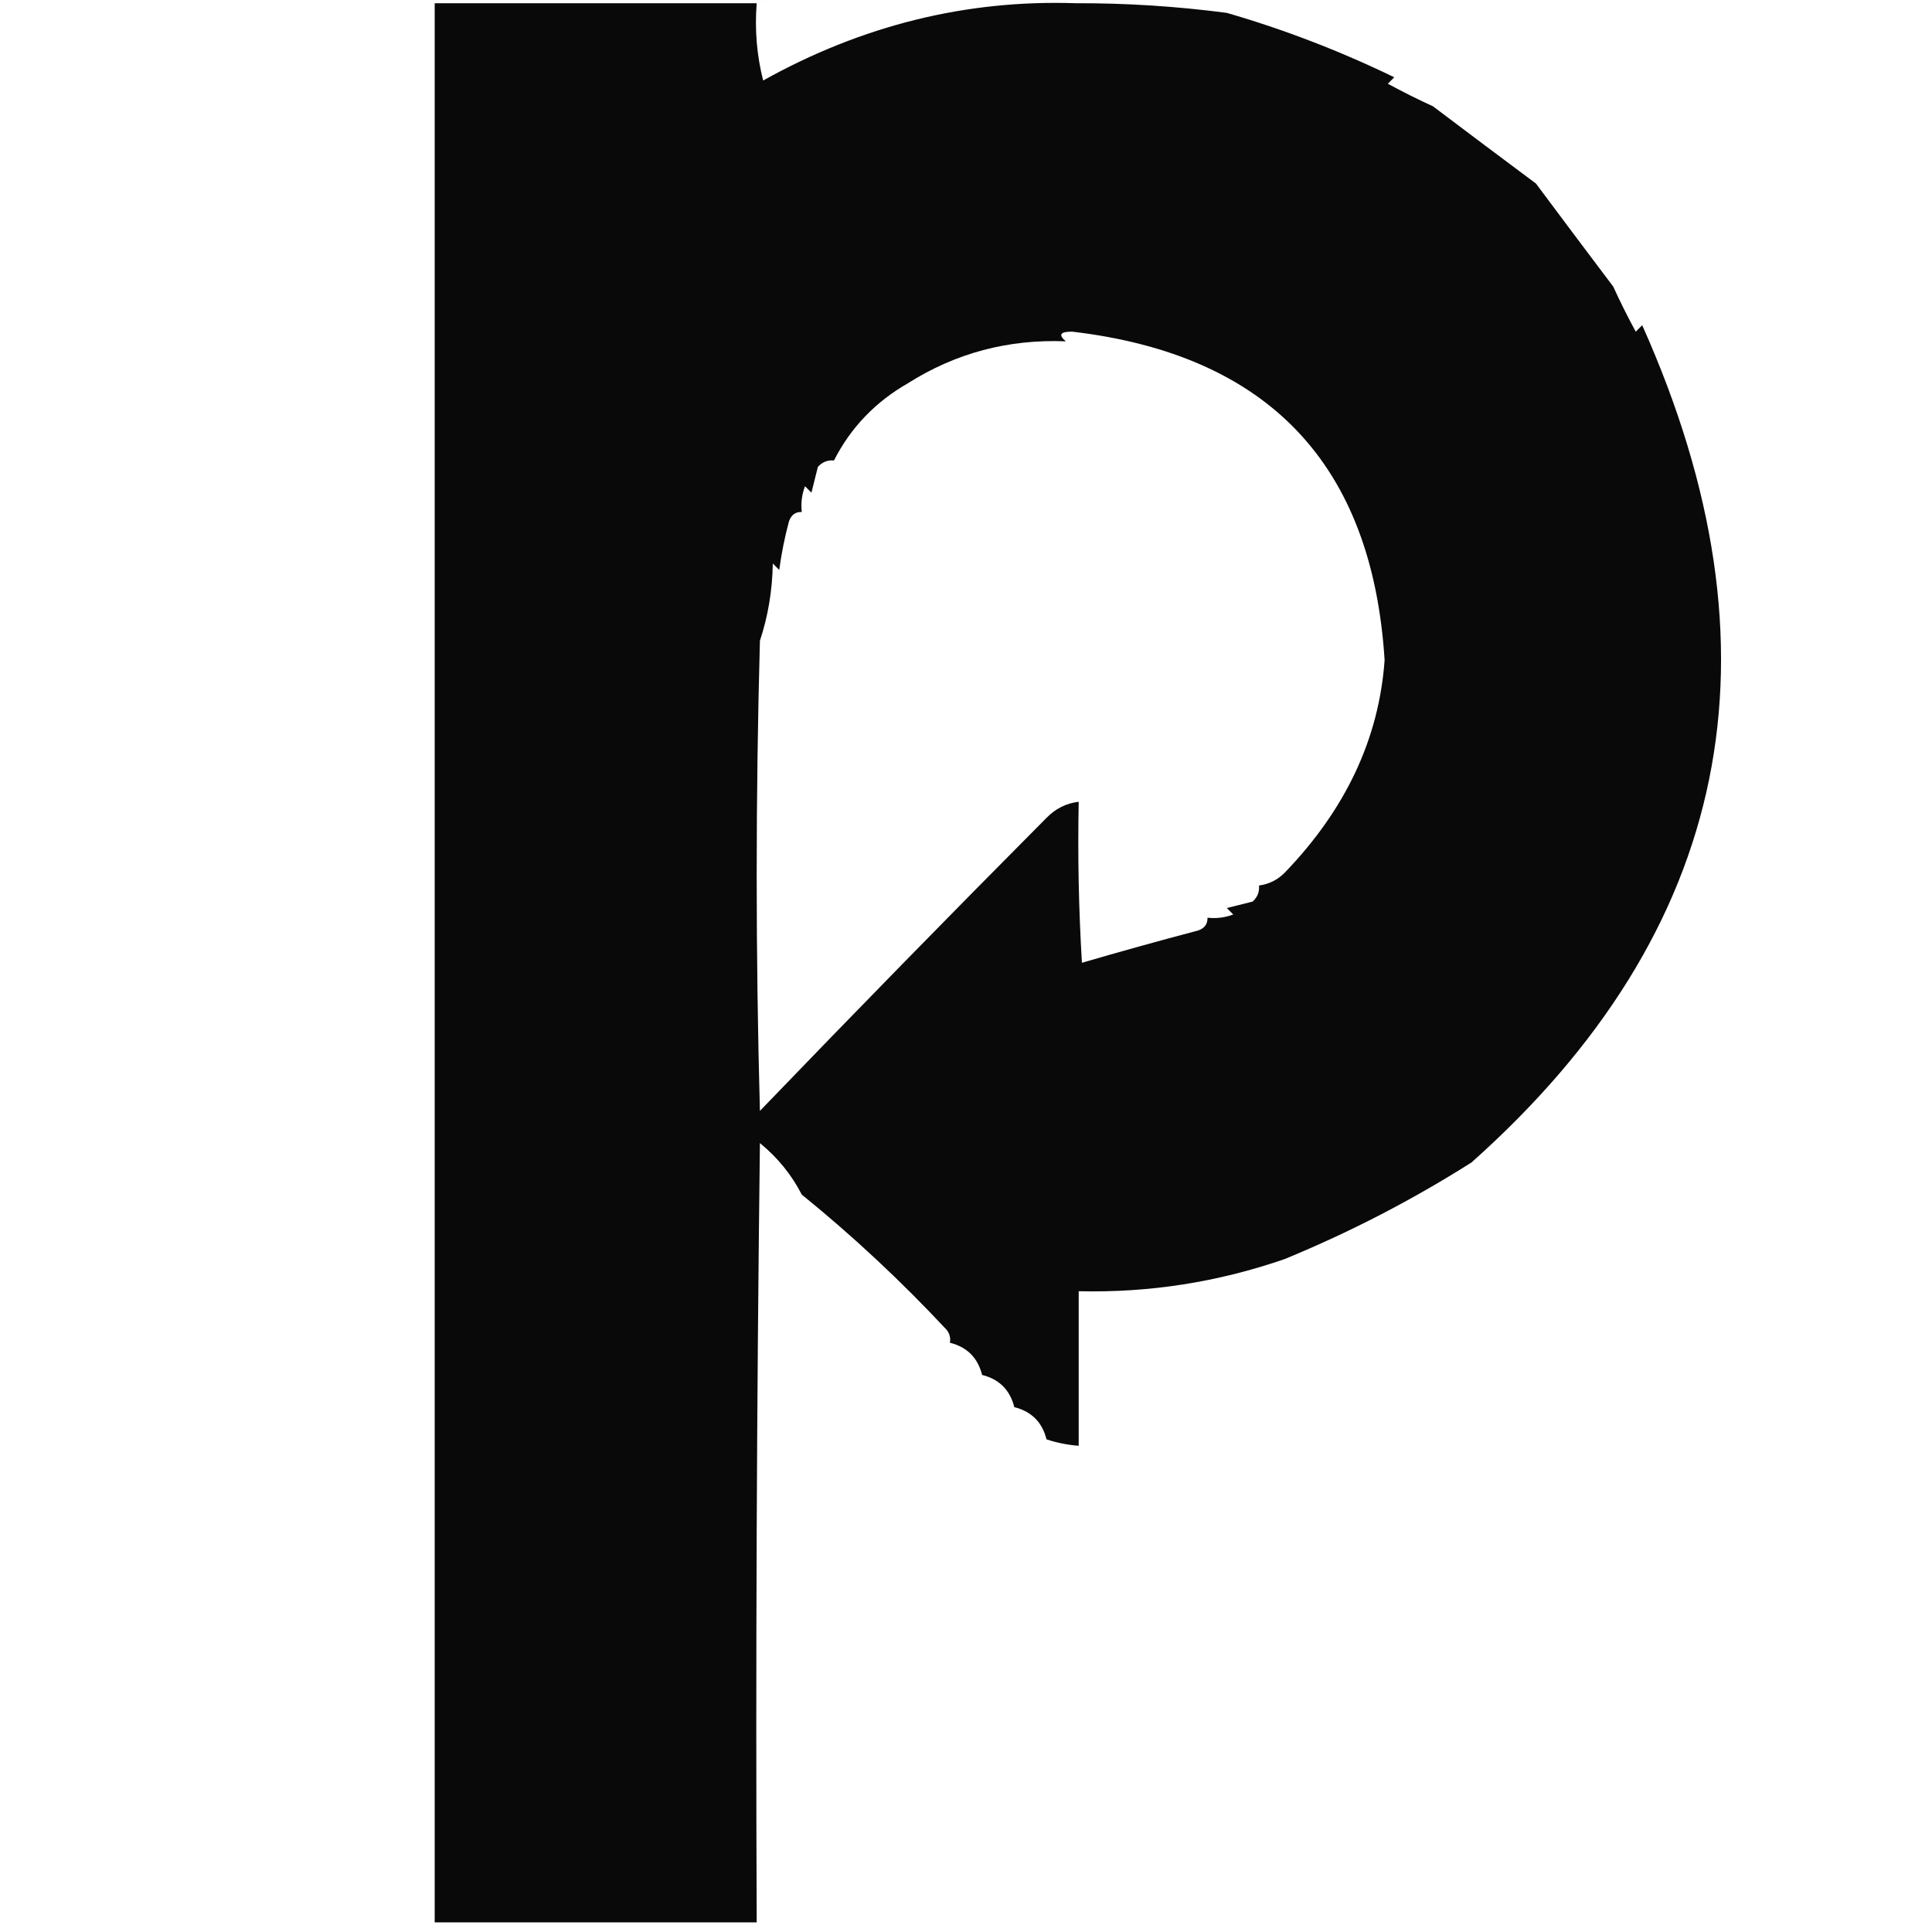 <?xml version="1.0" encoding="UTF-8"?>
<!DOCTYPE svg PUBLIC "-//W3C//DTD SVG 1.1//EN" "http://www.w3.org/Graphics/SVG/1.1/DTD/svg11.dtd">
<svg xmlns="http://www.w3.org/2000/svg" version="1.1" width="300px" height="300px" style="shape-rendering:geometricPrecision; text-rendering:geometricPrecision; image-rendering:optimizeQuality; fill-rule:evenodd; clip-rule:evenodd" xmlns:xlink="http://www.w3.org/1999/xlink">
<g><path style="opacity:0.004" fill="#000000" d="M 117.5,0.5 C 117.5,0.167 117.5,-0.167 117.5,-0.5C 118.167,-0.5 118.833,-0.5 119.5,-0.5C 119.158,0.338 118.492,0.672 117.5,0.5 Z"/></g>
<g><path style="opacity:0.962" fill="#000000" d="M 117.5,0.5 C 117.176,4.555 117.509,8.555 118.5,12.5C 133.873,3.934 150.039,-0.066 167,0.5C 174.873,0.476 182.706,0.976 190.5,2C 199.426,4.589 208.092,7.923 216.5,12C 216.167,12.333 215.833,12.667 215.5,13C 217.789,14.248 220.123,15.415 222.5,16.5C 227.88,20.561 233.213,24.561 238.5,28.5C 242.439,33.787 246.439,39.12 250.5,44.5C 251.585,46.877 252.752,49.211 254,51.5C 254.333,51.167 254.667,50.833 255,50.5C 277.681,101.227 268.848,144.56 228.5,180.5C 219.323,186.318 209.656,191.318 199.5,195.5C 189.129,199.093 178.462,200.76 167.5,200.5C 167.5,208.5 167.5,216.5 167.5,224.5C 165.784,224.371 164.117,224.038 162.5,223.5C 161.833,220.833 160.167,219.167 157.5,218.5C 156.833,215.833 155.167,214.167 152.5,213.5C 151.833,210.833 150.167,209.167 147.5,208.5C 147.631,207.761 147.464,207.094 147,206.5C 139.911,198.906 132.411,191.906 124.5,185.5C 122.918,182.412 120.752,179.746 118,177.5C 117.5,217.832 117.333,258.165 117.5,298.5C 100.833,298.5 84.167,298.5 67.5,298.5C 67.5,199.167 67.5,99.833 67.5,0.5C 84.167,0.5 100.833,0.5 117.5,0.5 Z M 195.5,137.5 C 195.586,138.496 195.252,139.329 194.5,140C 193.167,140.333 191.833,140.667 190.5,141C 190.833,141.333 191.167,141.667 191.5,142C 190.207,142.49 188.873,142.657 187.5,142.5C 187.53,143.497 187.03,144.164 186,144.5C 179.86,146.12 173.86,147.787 168,149.5C 167.5,141.173 167.334,132.84 167.5,124.5C 165.567,124.729 163.9,125.562 162.5,127C 147.526,142.062 132.693,157.228 118,172.5C 117.333,148.167 117.333,123.833 118,99.5C 119.262,95.688 119.929,91.688 120,87.5C 120.333,87.833 120.667,88.167 121,88.5C 121.339,85.964 121.839,83.464 122.5,81C 122.836,79.97 123.503,79.47 124.5,79.5C 124.343,78.127 124.51,76.793 125,75.5C 125.333,75.833 125.667,76.167 126,76.5C 126.333,75.167 126.667,73.833 127,72.5C 127.671,71.748 128.504,71.414 129.5,71.5C 132.091,66.407 135.925,62.407 141,59.5C 148.413,54.812 156.58,52.646 165.5,53C 164.294,51.982 164.627,51.482 166.5,51.5C 196.92,55.084 213.087,72.084 215,102.5C 214.133,114.681 208.967,125.681 199.5,135.5C 198.378,136.63 197.044,137.297 195.5,137.5 Z"/></g>
<g><path style="opacity:0.004" fill="#000000" d="M 238.5,27.5 C 239.833,28.167 239.833,28.167 238.5,27.5 Z"/></g>
<g><path style="opacity:0.004" fill="#000000" d="M 248.5,160.5 C 249.833,161.167 249.833,161.167 248.5,160.5 Z"/></g>
<g><path style="opacity:0.004" fill="#000000" d="M 228.5,180.5 C 229.833,181.167 229.833,181.167 228.5,180.5 Z"/></g>
<g><path style="opacity:0.004" fill="#000000" d="M 121.5,183.5 C 122.833,184.167 122.833,184.167 121.5,183.5 Z"/></g>
<g><path style="opacity:0.004" fill="#000000" d="M 124.5,185.5 C 123.833,186.167 123.833,186.167 124.5,185.5 Z"/></g>
<g><path style="opacity:0.004" fill="#000000" d="M 126.5,188.5 C 127.833,189.167 127.833,189.167 126.5,188.5 Z"/></g>
<g><path style="opacity:0.004" fill="#000000" d="M 128.5,190.5 C 129.833,191.167 129.833,191.167 128.5,190.5 Z"/></g>
<g><path style="opacity:0.004" fill="#000000" d="M 131.5,193.5 C 132.833,194.167 132.833,194.167 131.5,193.5 Z"/></g>
<g><path style="opacity:0.004" fill="#000000" d="M 133.5,195.5 C 134.833,196.167 134.833,196.167 133.5,195.5 Z"/></g>
<g><path style="opacity:0.004" fill="#000000" d="M 136.5,198.5 C 137.833,199.167 137.833,199.167 136.5,198.5 Z"/></g>
<g><path style="opacity:0.004" fill="#000000" d="M 138.5,200.5 C 139.833,201.167 139.833,201.167 138.5,200.5 Z"/></g>
<g><path style="opacity:0.004" fill="#000000" d="M 141.5,203.5 C 142.833,204.167 142.833,204.167 141.5,203.5 Z"/></g>
<g><path style="opacity:0.004" fill="#000000" d="M 143.5,205.5 C 144.833,206.167 144.833,206.167 143.5,205.5 Z"/></g>
<g><path style="opacity:0.004" fill="#000000" d="M 147.5,208.5 C 146.833,209.167 146.833,209.167 147.5,208.5 Z"/></g>
<g><path style="opacity:0.004" fill="#000000" d="M 148.5,210.5 C 149.833,211.167 149.833,211.167 148.5,210.5 Z"/></g>
<g><path style="opacity:0.004" fill="#000000" d="M 152.5,213.5 C 151.833,214.167 151.833,214.167 152.5,213.5 Z"/></g>
<g><path style="opacity:0.004" fill="#000000" d="M 157.5,218.5 C 156.833,219.167 156.833,219.167 157.5,218.5 Z"/></g>
<g><path style="opacity:0.004" fill="#000000" d="M 159.5,221.5 C 160.833,222.167 160.833,222.167 159.5,221.5 Z"/></g>
<g><path style="opacity:0.004" fill="#000000" d="M 162.5,223.5 C 161.833,224.167 161.833,224.167 162.5,223.5 Z"/></g>
</svg>
